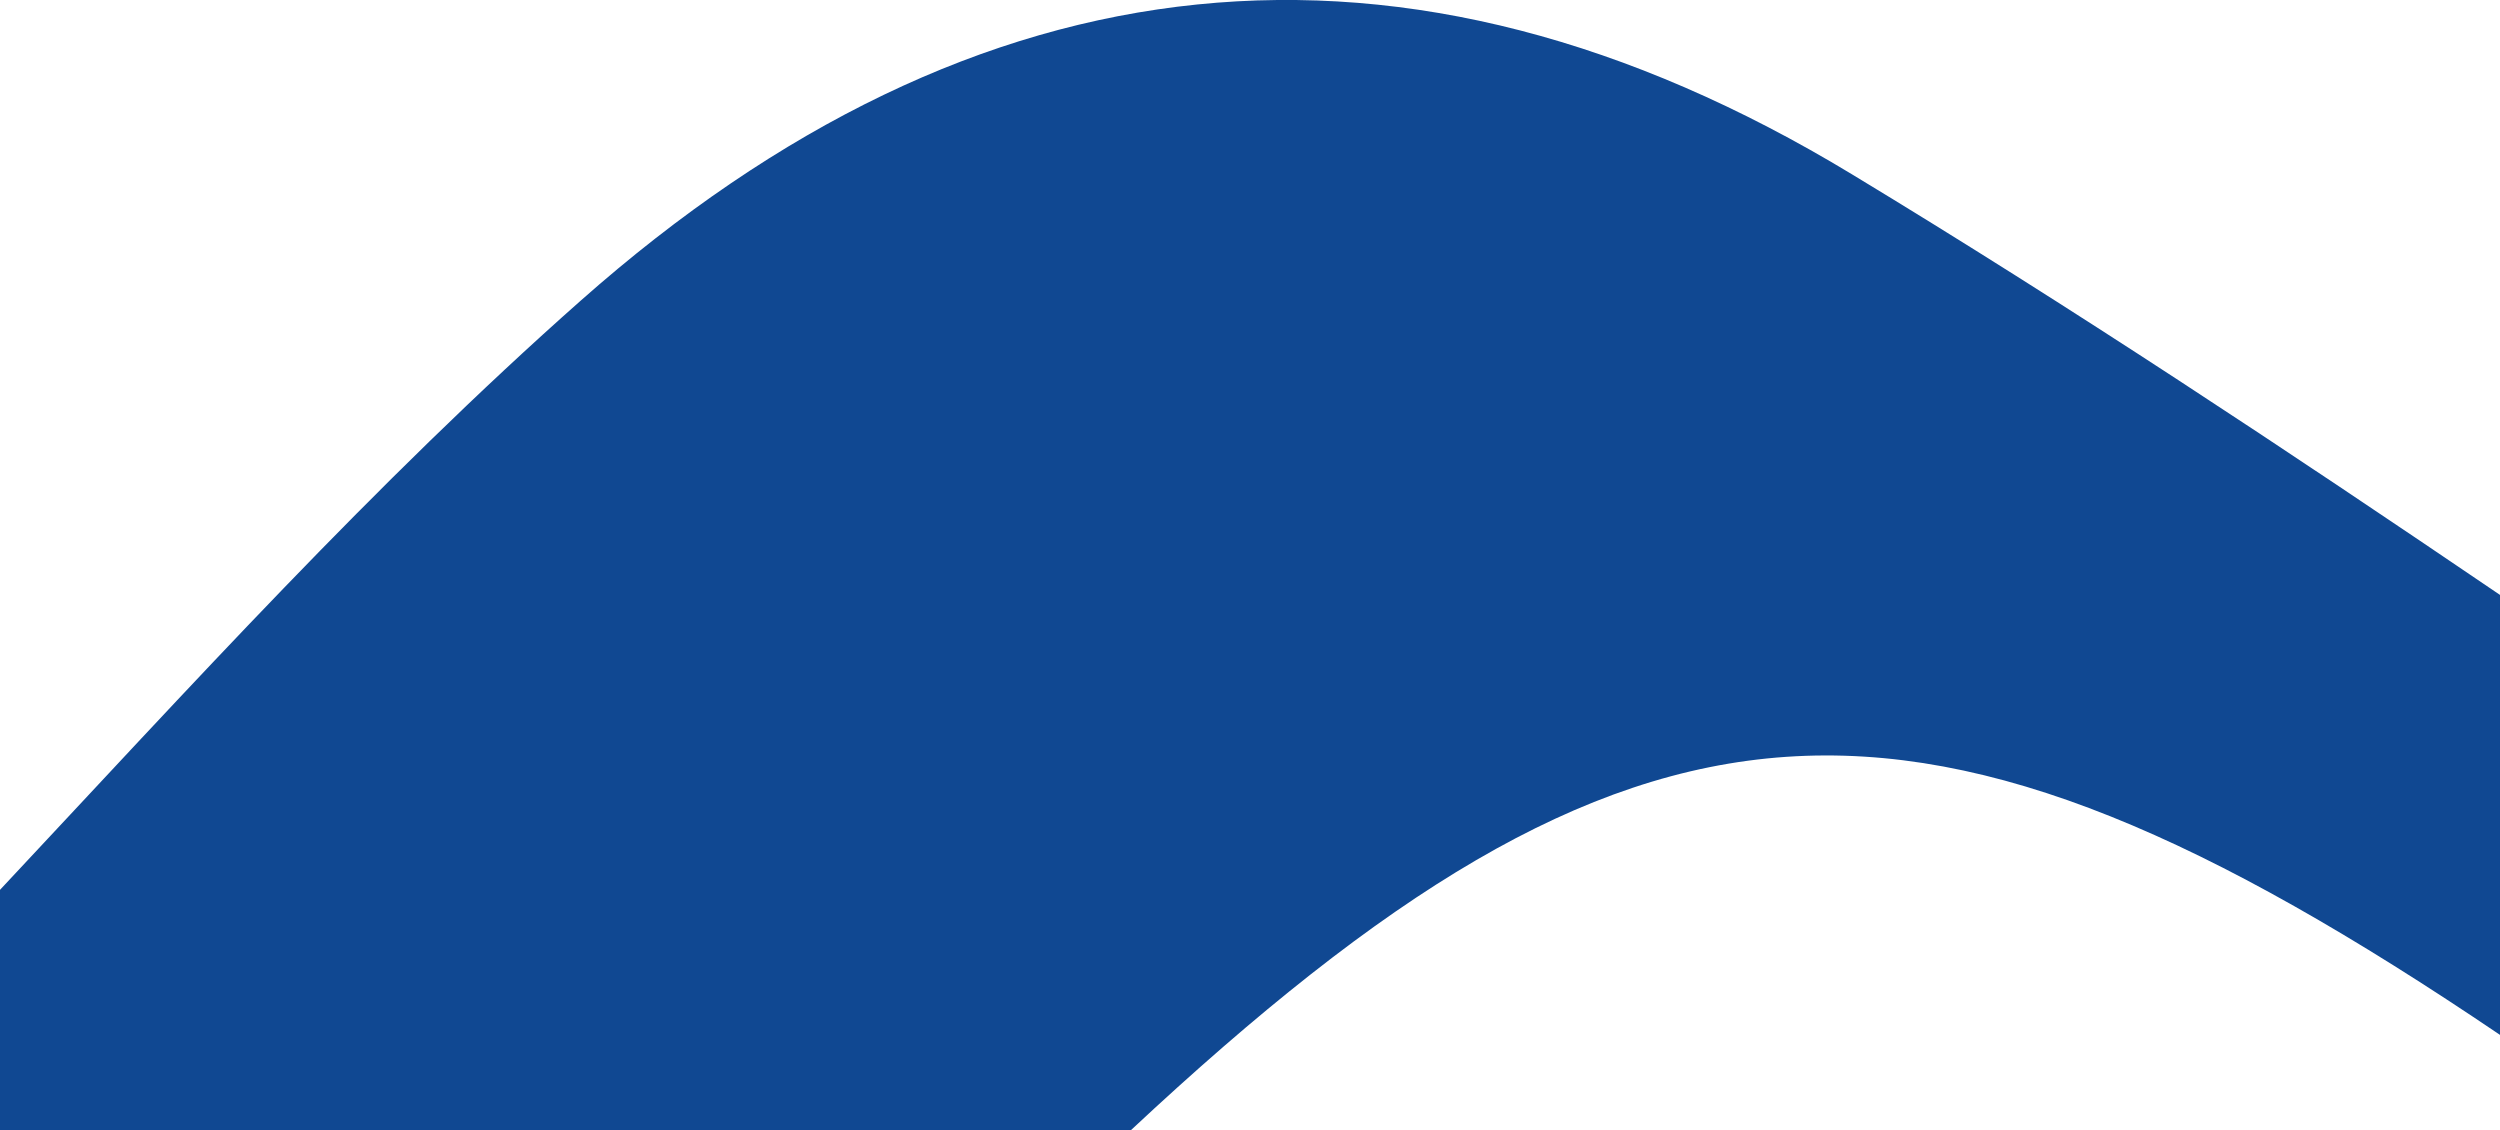 <?xml version="1.0" encoding="utf-8"?>
<!-- Generator: Adobe Illustrator 25.4.1, SVG Export Plug-In . SVG Version: 6.00 Build 0)  -->
<svg version="1.1" id="Layer_1" xmlns="http://www.w3.org/2000/svg" xmlns:xlink="http://www.w3.org/1999/xlink" x="0px" y="0px"
	 viewBox="0 0 1920 868.1" style="enable-background:new 0 0 1920 868.1;" xml:space="preserve">
<style type="text/css">
	.st0{fill:#104892;}
</style>
<path class="st0" d="M1920,456.9v337.9c-448.8-303.6-662.5-290.3-1051.6,73.3H0V683.4c145.2-155,287.8-312.6,446.2-452.7
	c303.8-268.8,632.6-304.9,976-96.9C1591.4,236.2,1756.2,345.7,1920,456.9z"/>
</svg>
